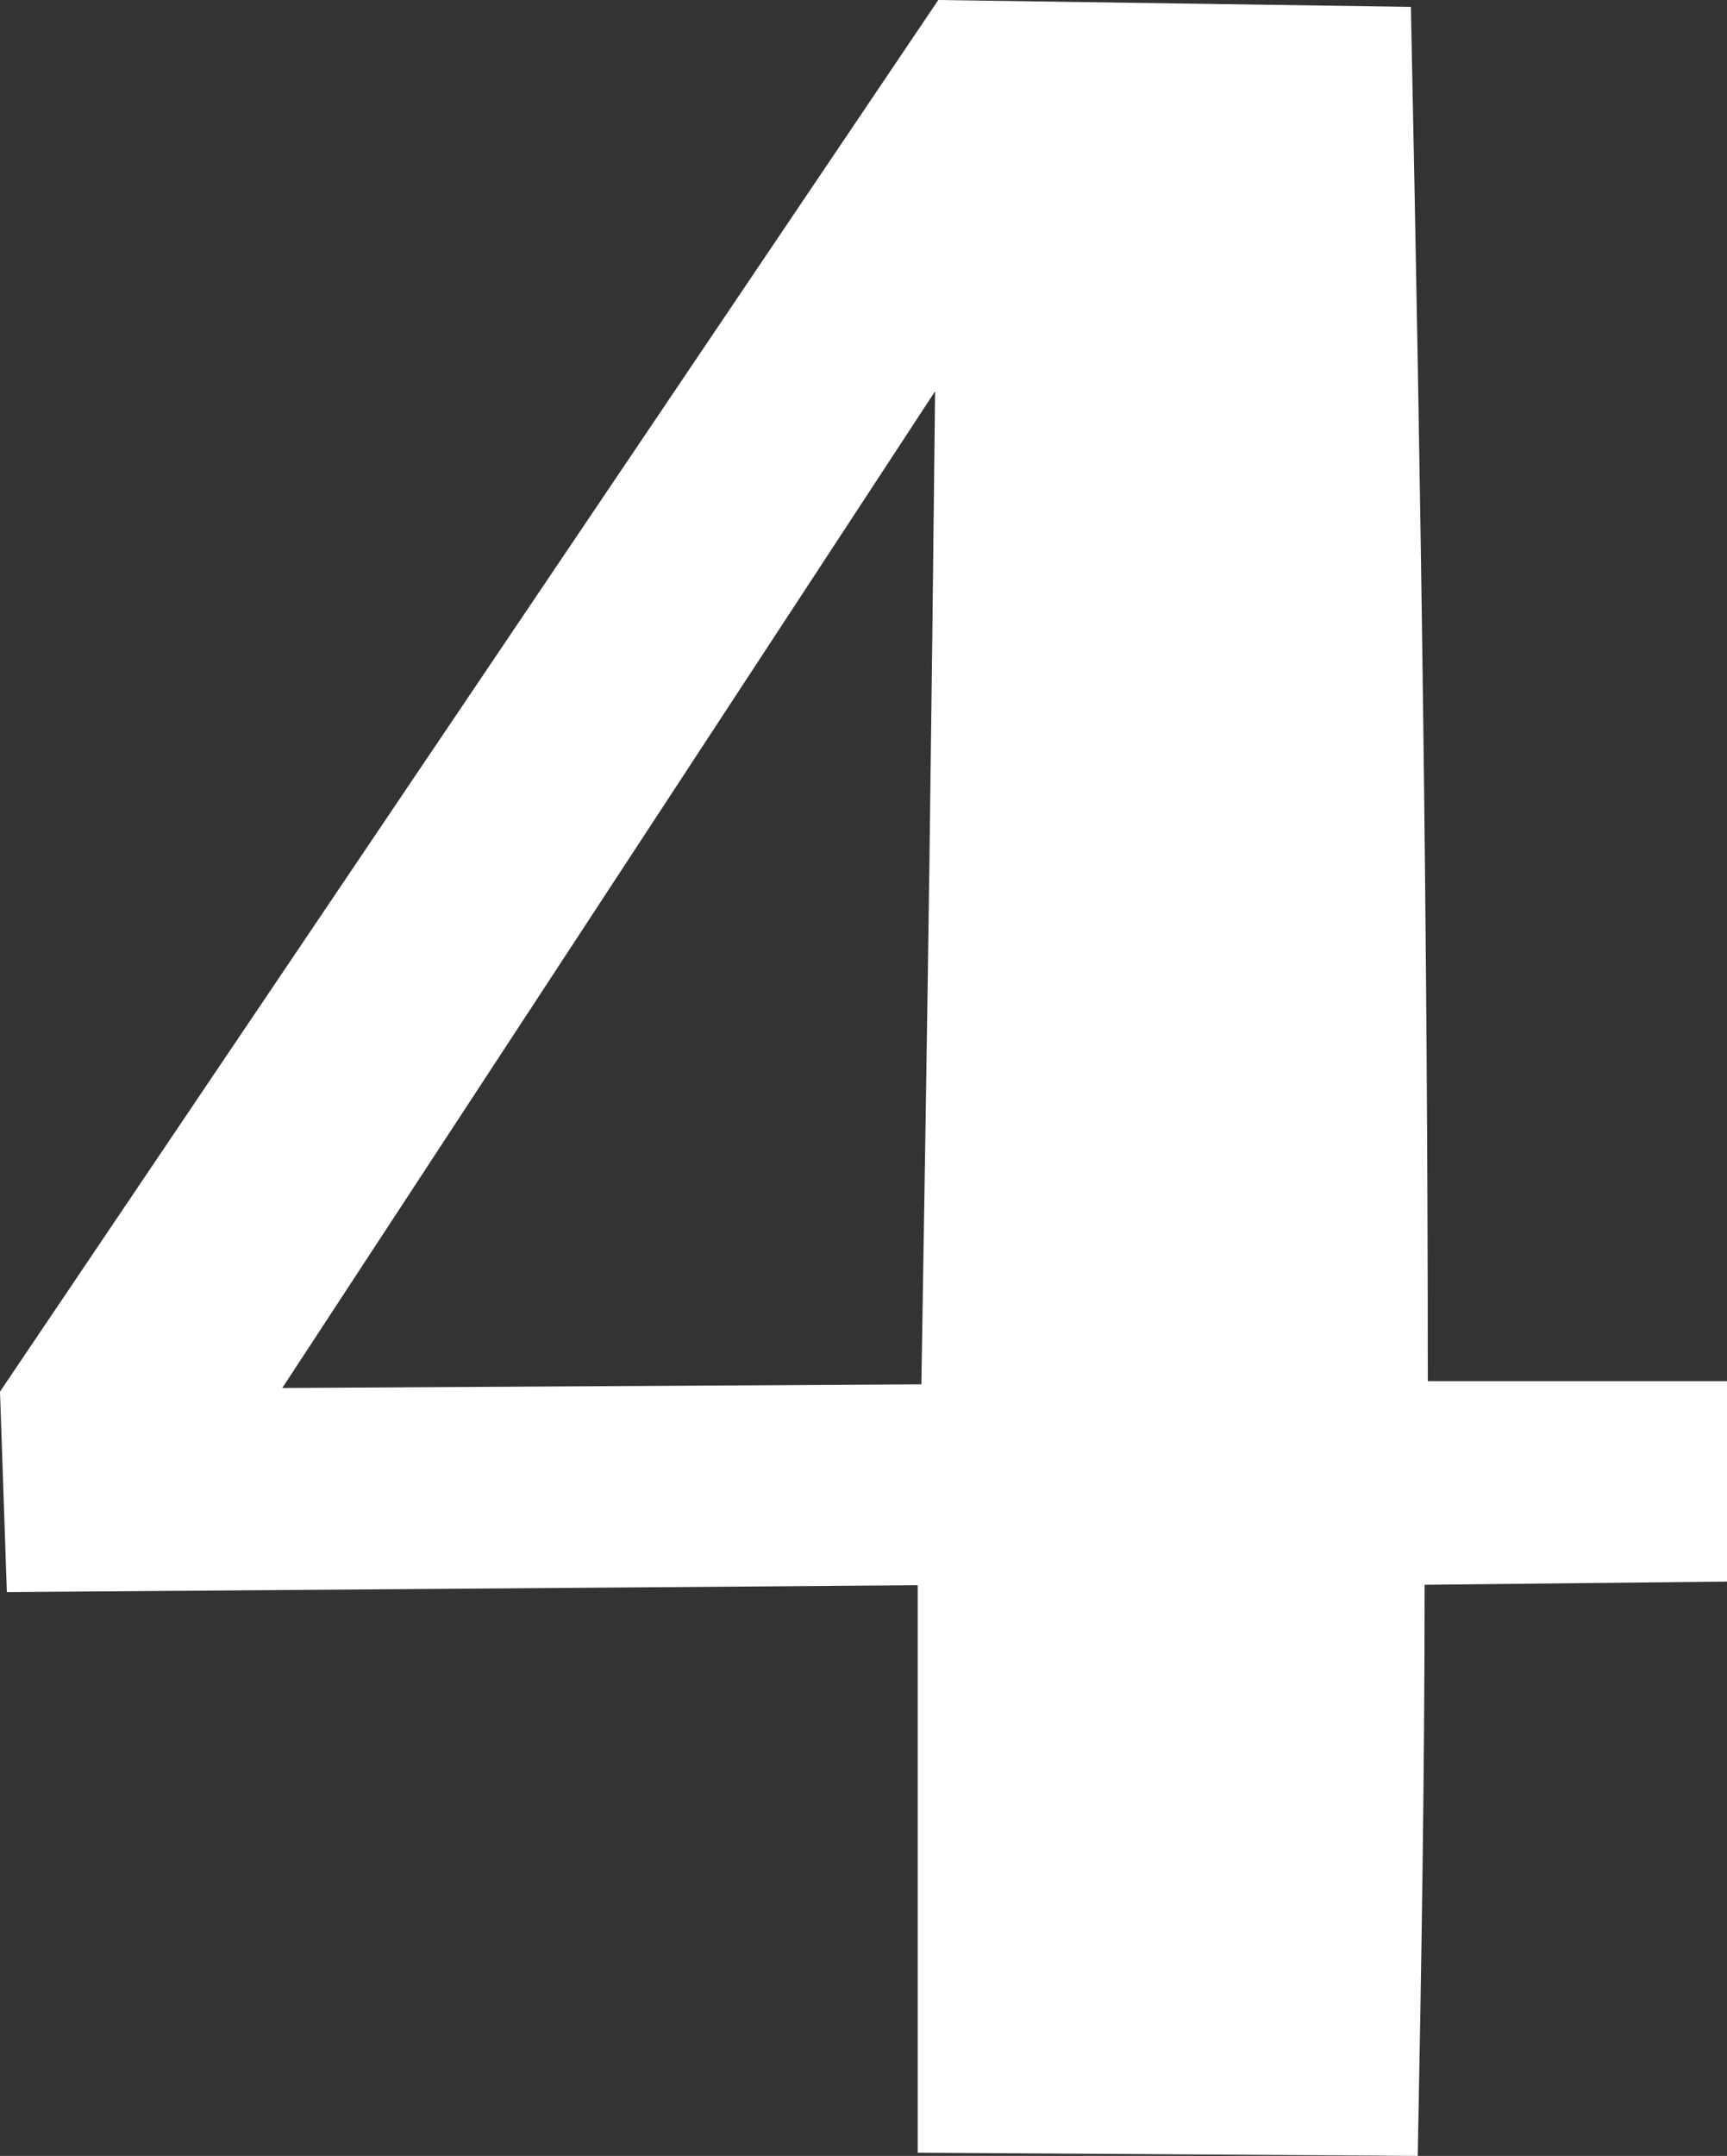 <?xml version="1.0" encoding="UTF-8"?>
<svg id="_レイヤー_2" data-name="レイヤー 2" xmlns="http://www.w3.org/2000/svg" viewBox="0 0 37.75 47.11">
  <rect x="0" y="0" width="37.75" height="47.11" fill="#333333" stroke="none"/>
  <defs>
    <style>
      .cls-1 {
        fill: #fff;
      }
    </style>
  </defs>
  <g id="_レイヤー_1-2" data-name="レイヤー 1">
    <path class="cls-1" d="M37.75,30.17v4.39l-6.61.07c0,4.16-.07,8.31-.15,12.48l-10.93-.07v-12.4l-19.91.15-.15-4.38L20.51,0l10.33.15c.22,10.55.37,20.44.37,30.03h6.54ZM6.17,30.33l13.97-.08c.15-8.99.22-14.27.3-21.7L6.17,30.33Z"/>
  </g>
</svg>